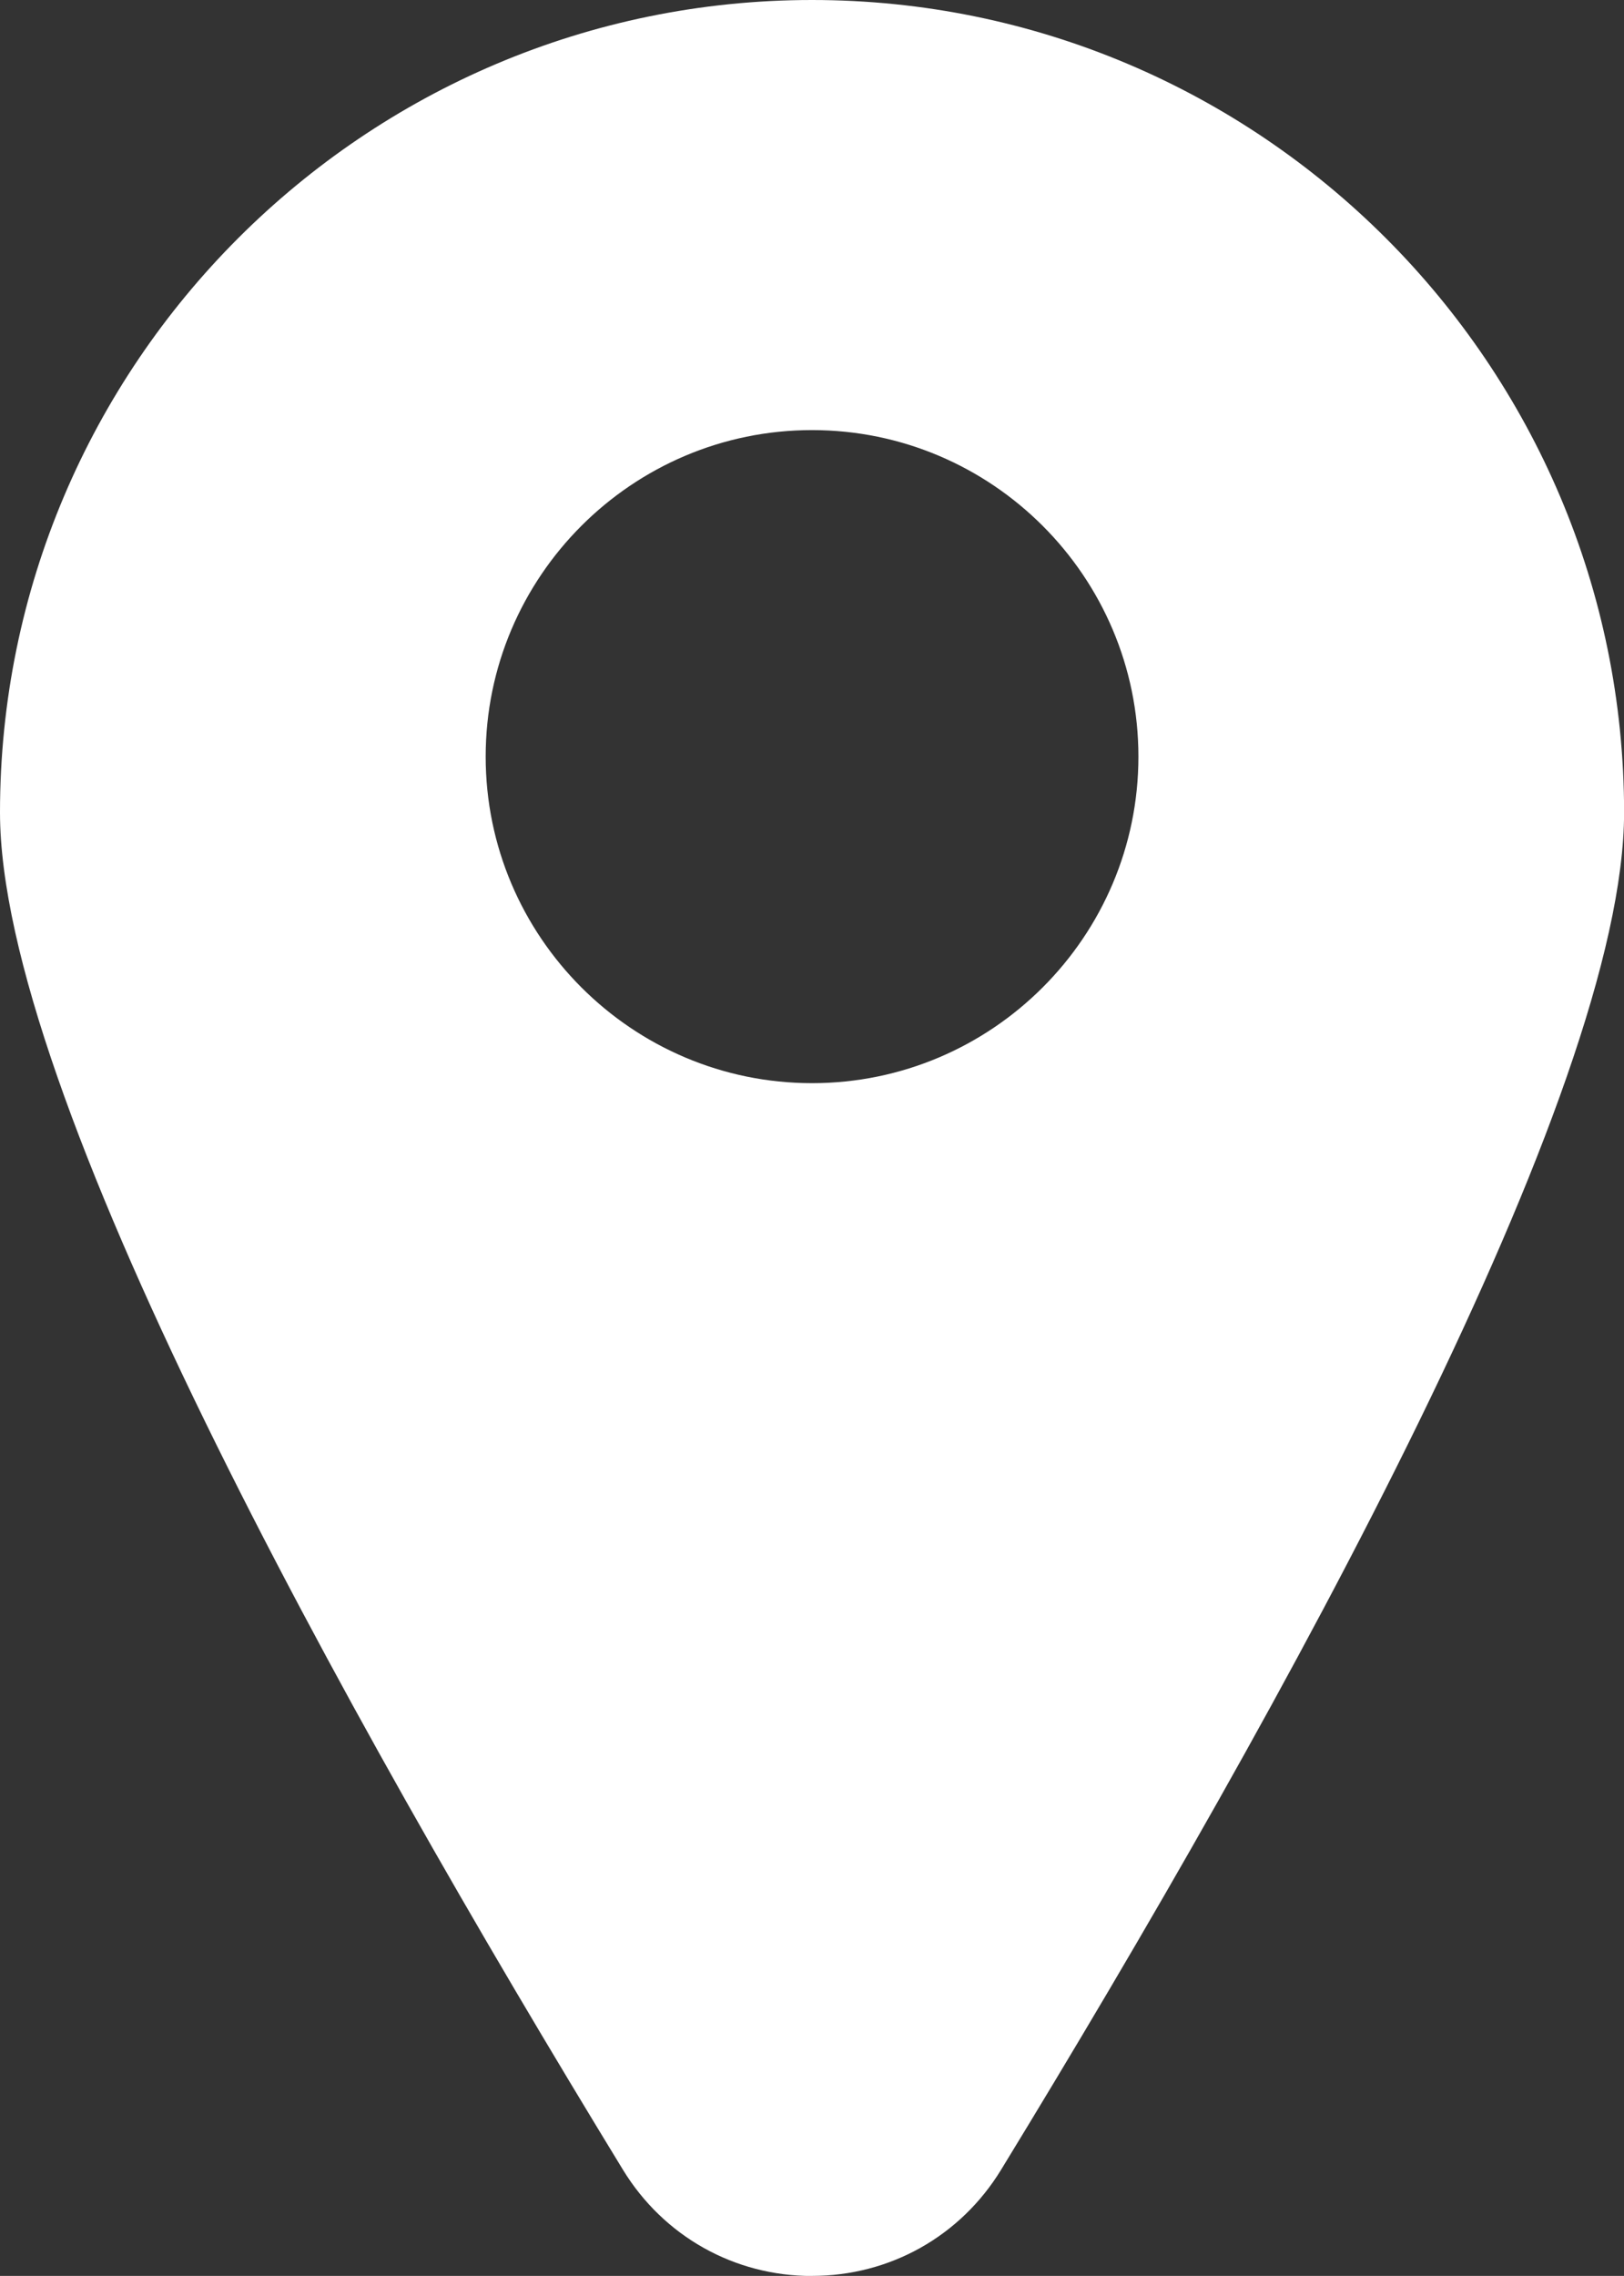 <?xml version="1.0" encoding="UTF-8"?><svg id="_レイヤー_2" xmlns="http://www.w3.org/2000/svg" width="17.555" height="24.59" viewBox="0 0 17.555 24.59"><rect x="0" y="0" width="17.555" height="24.59" fill="#333333" stroke="none"/><defs><style>.cls-1{fill:#fff;}</style></defs><g id="_レイヤー_1-2"><path class="cls-1" d="M8.778,24.59c.841,0,1.604-.428,2.043-1.146,3.073-5.027,6.735-11.652,6.735-14.667C17.555,3.938,13.618,0,8.778,0S0,3.938,0,8.778c0,3.015,3.663,9.64,6.735,14.667.439.717,1.202,1.146,2.043,1.146ZM5.25,8.175c0-1.945,1.583-3.528,3.528-3.528s3.528,1.583,3.528,3.528-1.583,3.528-3.528,3.528-3.528-1.583-3.528-3.528Z"/></g></svg>